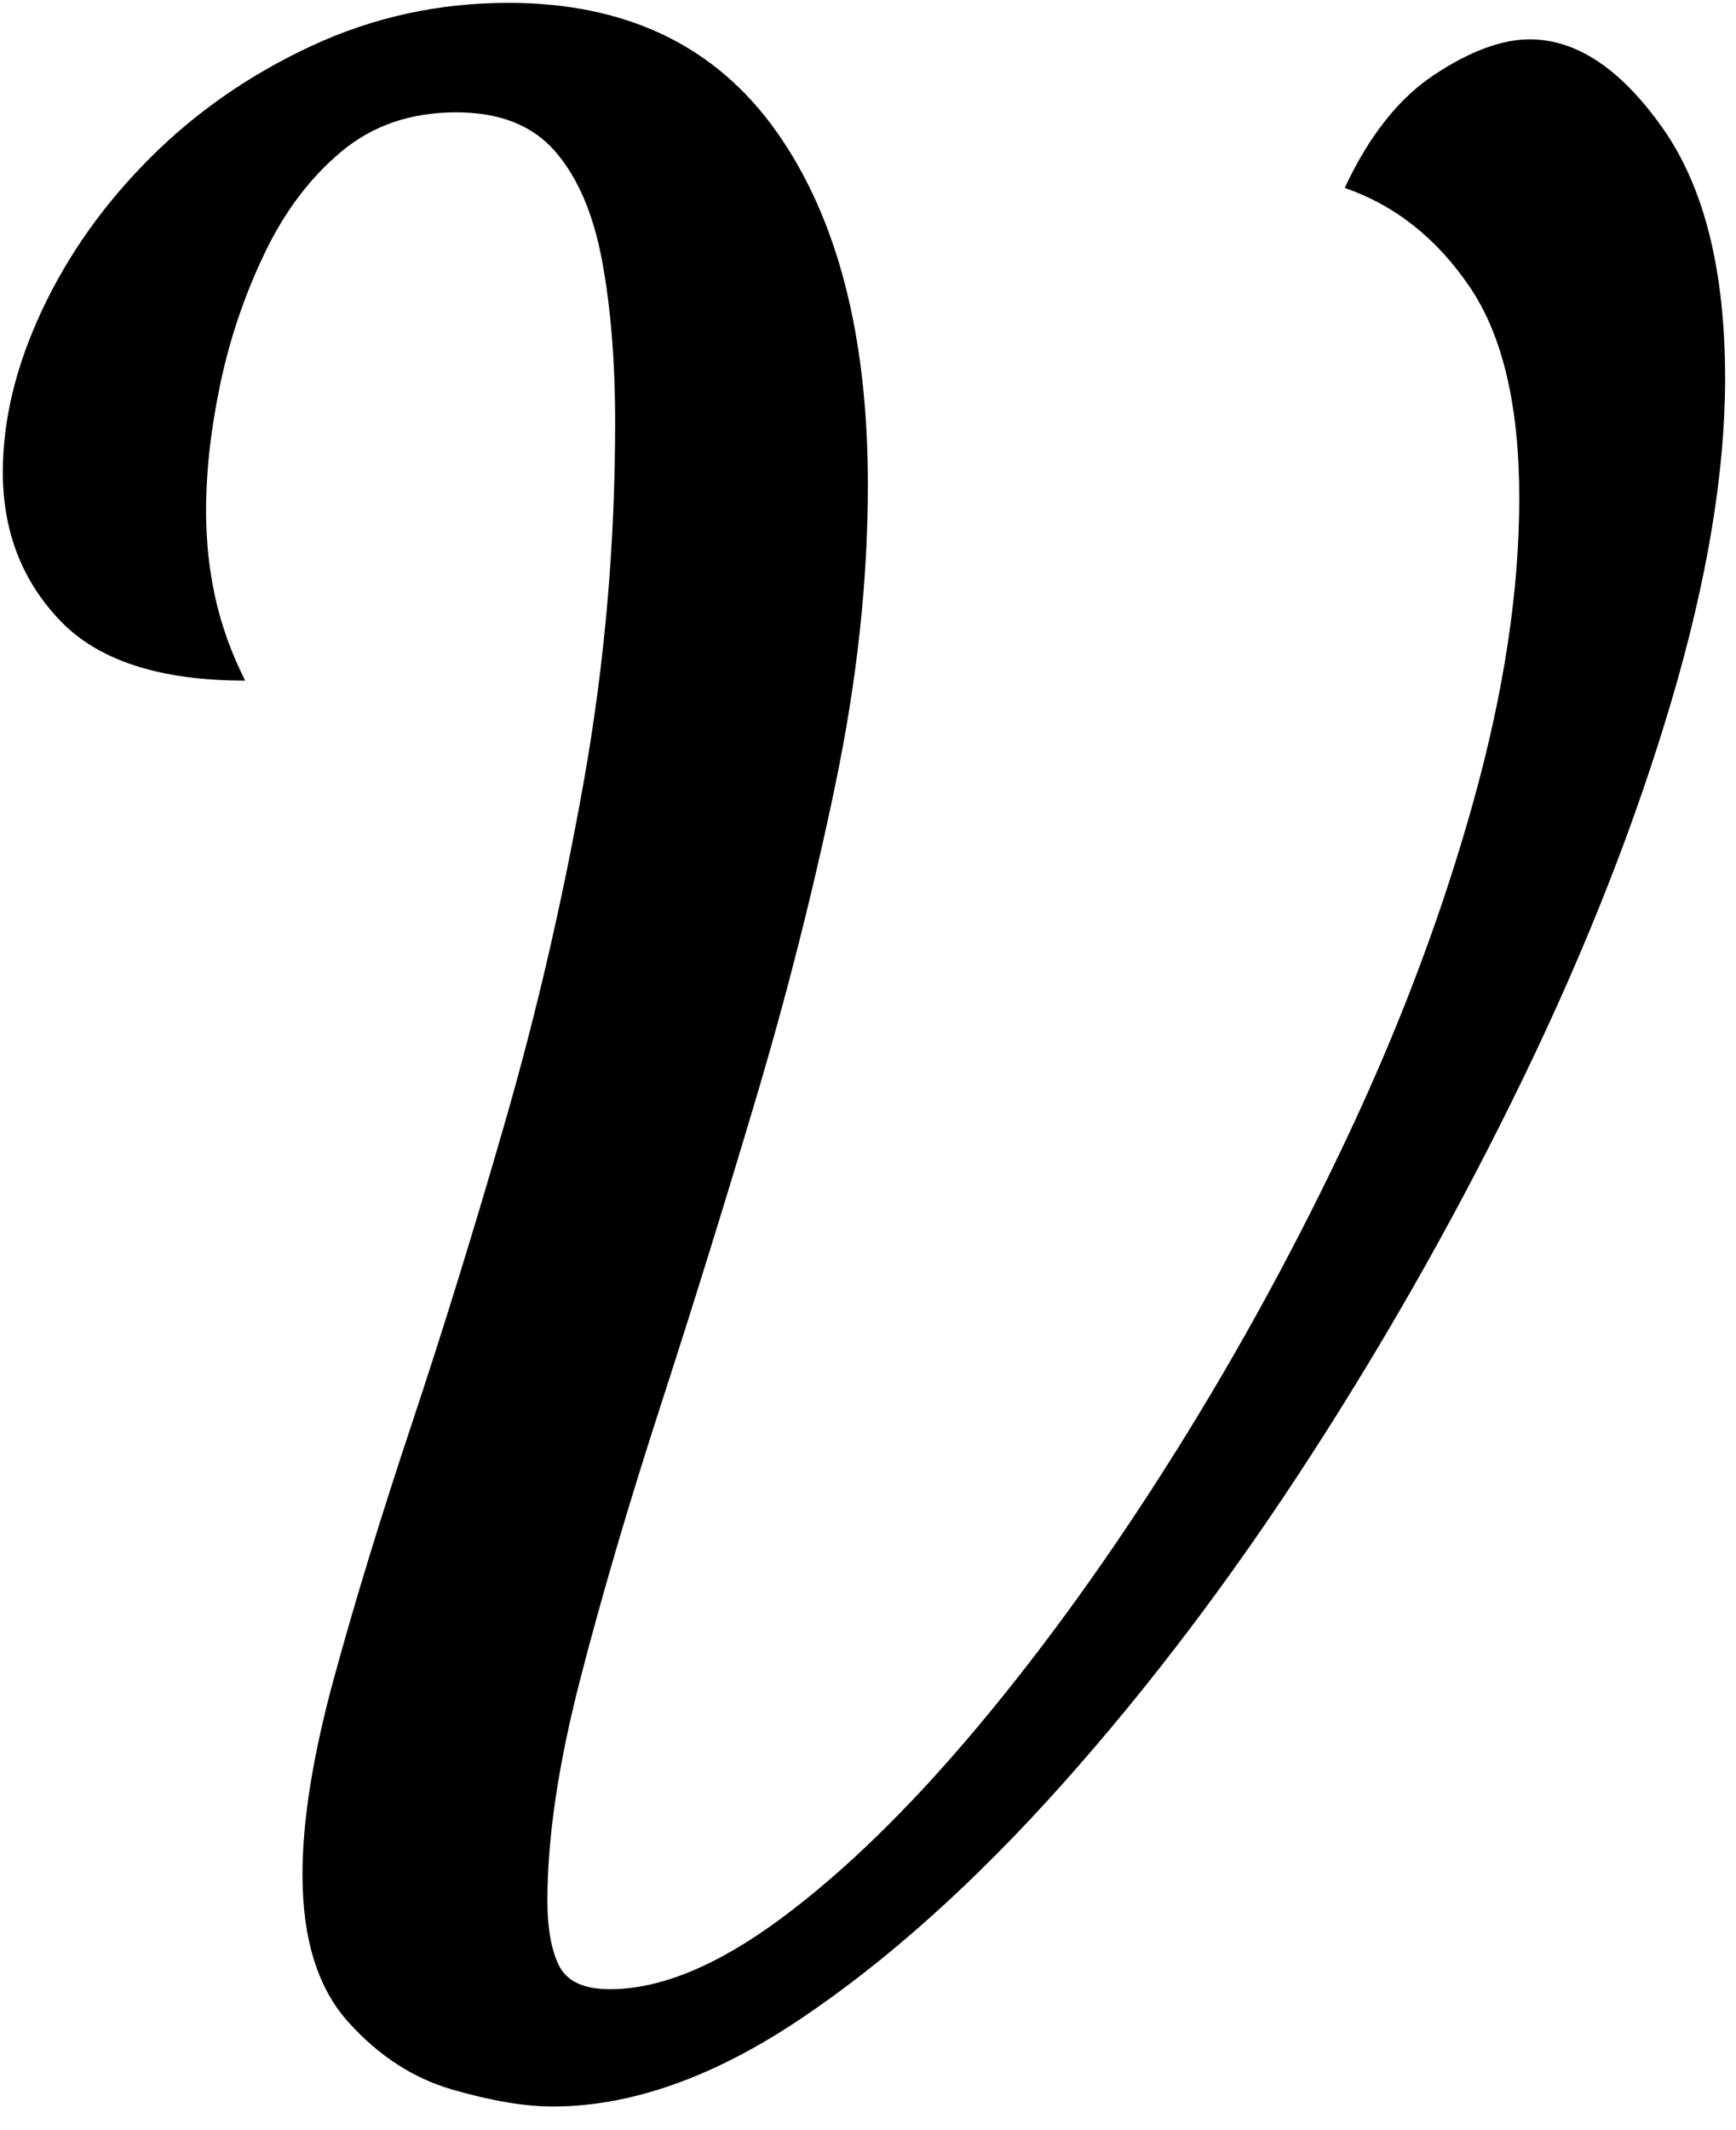<?xml version="1.0" encoding="UTF-8" standalone="no"?>
<!DOCTYPE svg PUBLIC "-//W3C//DTD SVG 1.1//EN" "http://www.w3.org/Graphics/SVG/1.1/DTD/svg11.dtd">
<svg width="100%" height="100%" viewBox="0 0 53 65" version="1.1" xmlns="http://www.w3.org/2000/svg" xmlns:xlink="http://www.w3.org/1999/xlink" xml:space="preserve" xmlns:serif="http://www.serif.com/" style="fill-rule:evenodd;clip-rule:evenodd;stroke-linejoin:round;stroke-miterlimit:2;">
    <g transform="matrix(1,0,0,1,-255.286,-414.232)">
        <g transform="matrix(6.629,0,0,6.629,-2464.46,-2379.99)">
            <path d="M412.825,431.212C412.697,431.212 412.543,431.186 412.363,431.134C412.183,431.082 412.023,430.978 411.883,430.822C411.743,430.666 411.673,430.44 411.673,430.144C411.673,429.896 411.721,429.596 411.817,429.244C411.913,428.892 412.033,428.5 412.177,428.068C412.321,427.636 412.465,427.17 412.609,426.67C412.753,426.17 412.873,425.65 412.969,425.11C413.065,424.57 413.113,424.02 413.113,423.46C413.113,423.18 413.093,422.932 413.053,422.716C413.013,422.5 412.941,422.332 412.837,422.212C412.733,422.092 412.581,422.032 412.381,422.032C412.173,422.032 411.997,422.092 411.853,422.212C411.709,422.332 411.591,422.488 411.499,422.68C411.407,422.872 411.339,423.072 411.295,423.28C411.251,423.488 411.229,423.684 411.229,423.868C411.229,424.004 411.243,424.136 411.271,424.264C411.299,424.392 411.345,424.52 411.409,424.648C411.017,424.648 410.733,424.556 410.557,424.372C410.381,424.188 410.293,423.96 410.293,423.688C410.293,423.448 410.353,423.2 410.473,422.944C410.593,422.688 410.759,422.454 410.971,422.242C411.183,422.03 411.431,421.858 411.715,421.726C411.999,421.594 412.301,421.528 412.621,421.528C413.165,421.528 413.577,421.726 413.857,422.122C414.137,422.518 414.277,423.06 414.277,423.748C414.277,424.188 414.227,424.648 414.127,425.128C414.027,425.608 413.905,426.09 413.761,426.574C413.617,427.058 413.471,427.528 413.323,427.984C413.175,428.44 413.051,428.862 412.951,429.25C412.851,429.638 412.801,429.976 412.801,430.264C412.801,430.392 412.819,430.492 412.855,430.564C412.891,430.636 412.969,430.672 413.089,430.672C413.321,430.672 413.583,430.564 413.875,430.348C414.167,430.132 414.469,429.838 414.781,429.466C415.093,429.094 415.397,428.672 415.693,428.2C415.989,427.728 416.257,427.236 416.497,426.724C416.737,426.212 416.927,425.704 417.067,425.2C417.207,424.696 417.277,424.232 417.277,423.808C417.277,423.384 417.201,423.06 417.049,422.836C416.897,422.612 416.705,422.46 416.473,422.38C416.585,422.14 416.723,421.966 416.887,421.858C417.051,421.75 417.197,421.696 417.325,421.696C417.541,421.696 417.745,421.832 417.937,422.104C418.129,422.376 418.225,422.76 418.225,423.256C418.225,423.688 418.143,424.182 417.979,424.738C417.815,425.294 417.589,425.87 417.301,426.466C417.013,427.062 416.687,427.642 416.323,428.206C415.959,428.77 415.575,429.278 415.171,429.73C414.767,430.182 414.365,430.542 413.965,430.81C413.565,431.078 413.185,431.212 412.825,431.212Z"/>
        </g>
    </g>
</svg>
